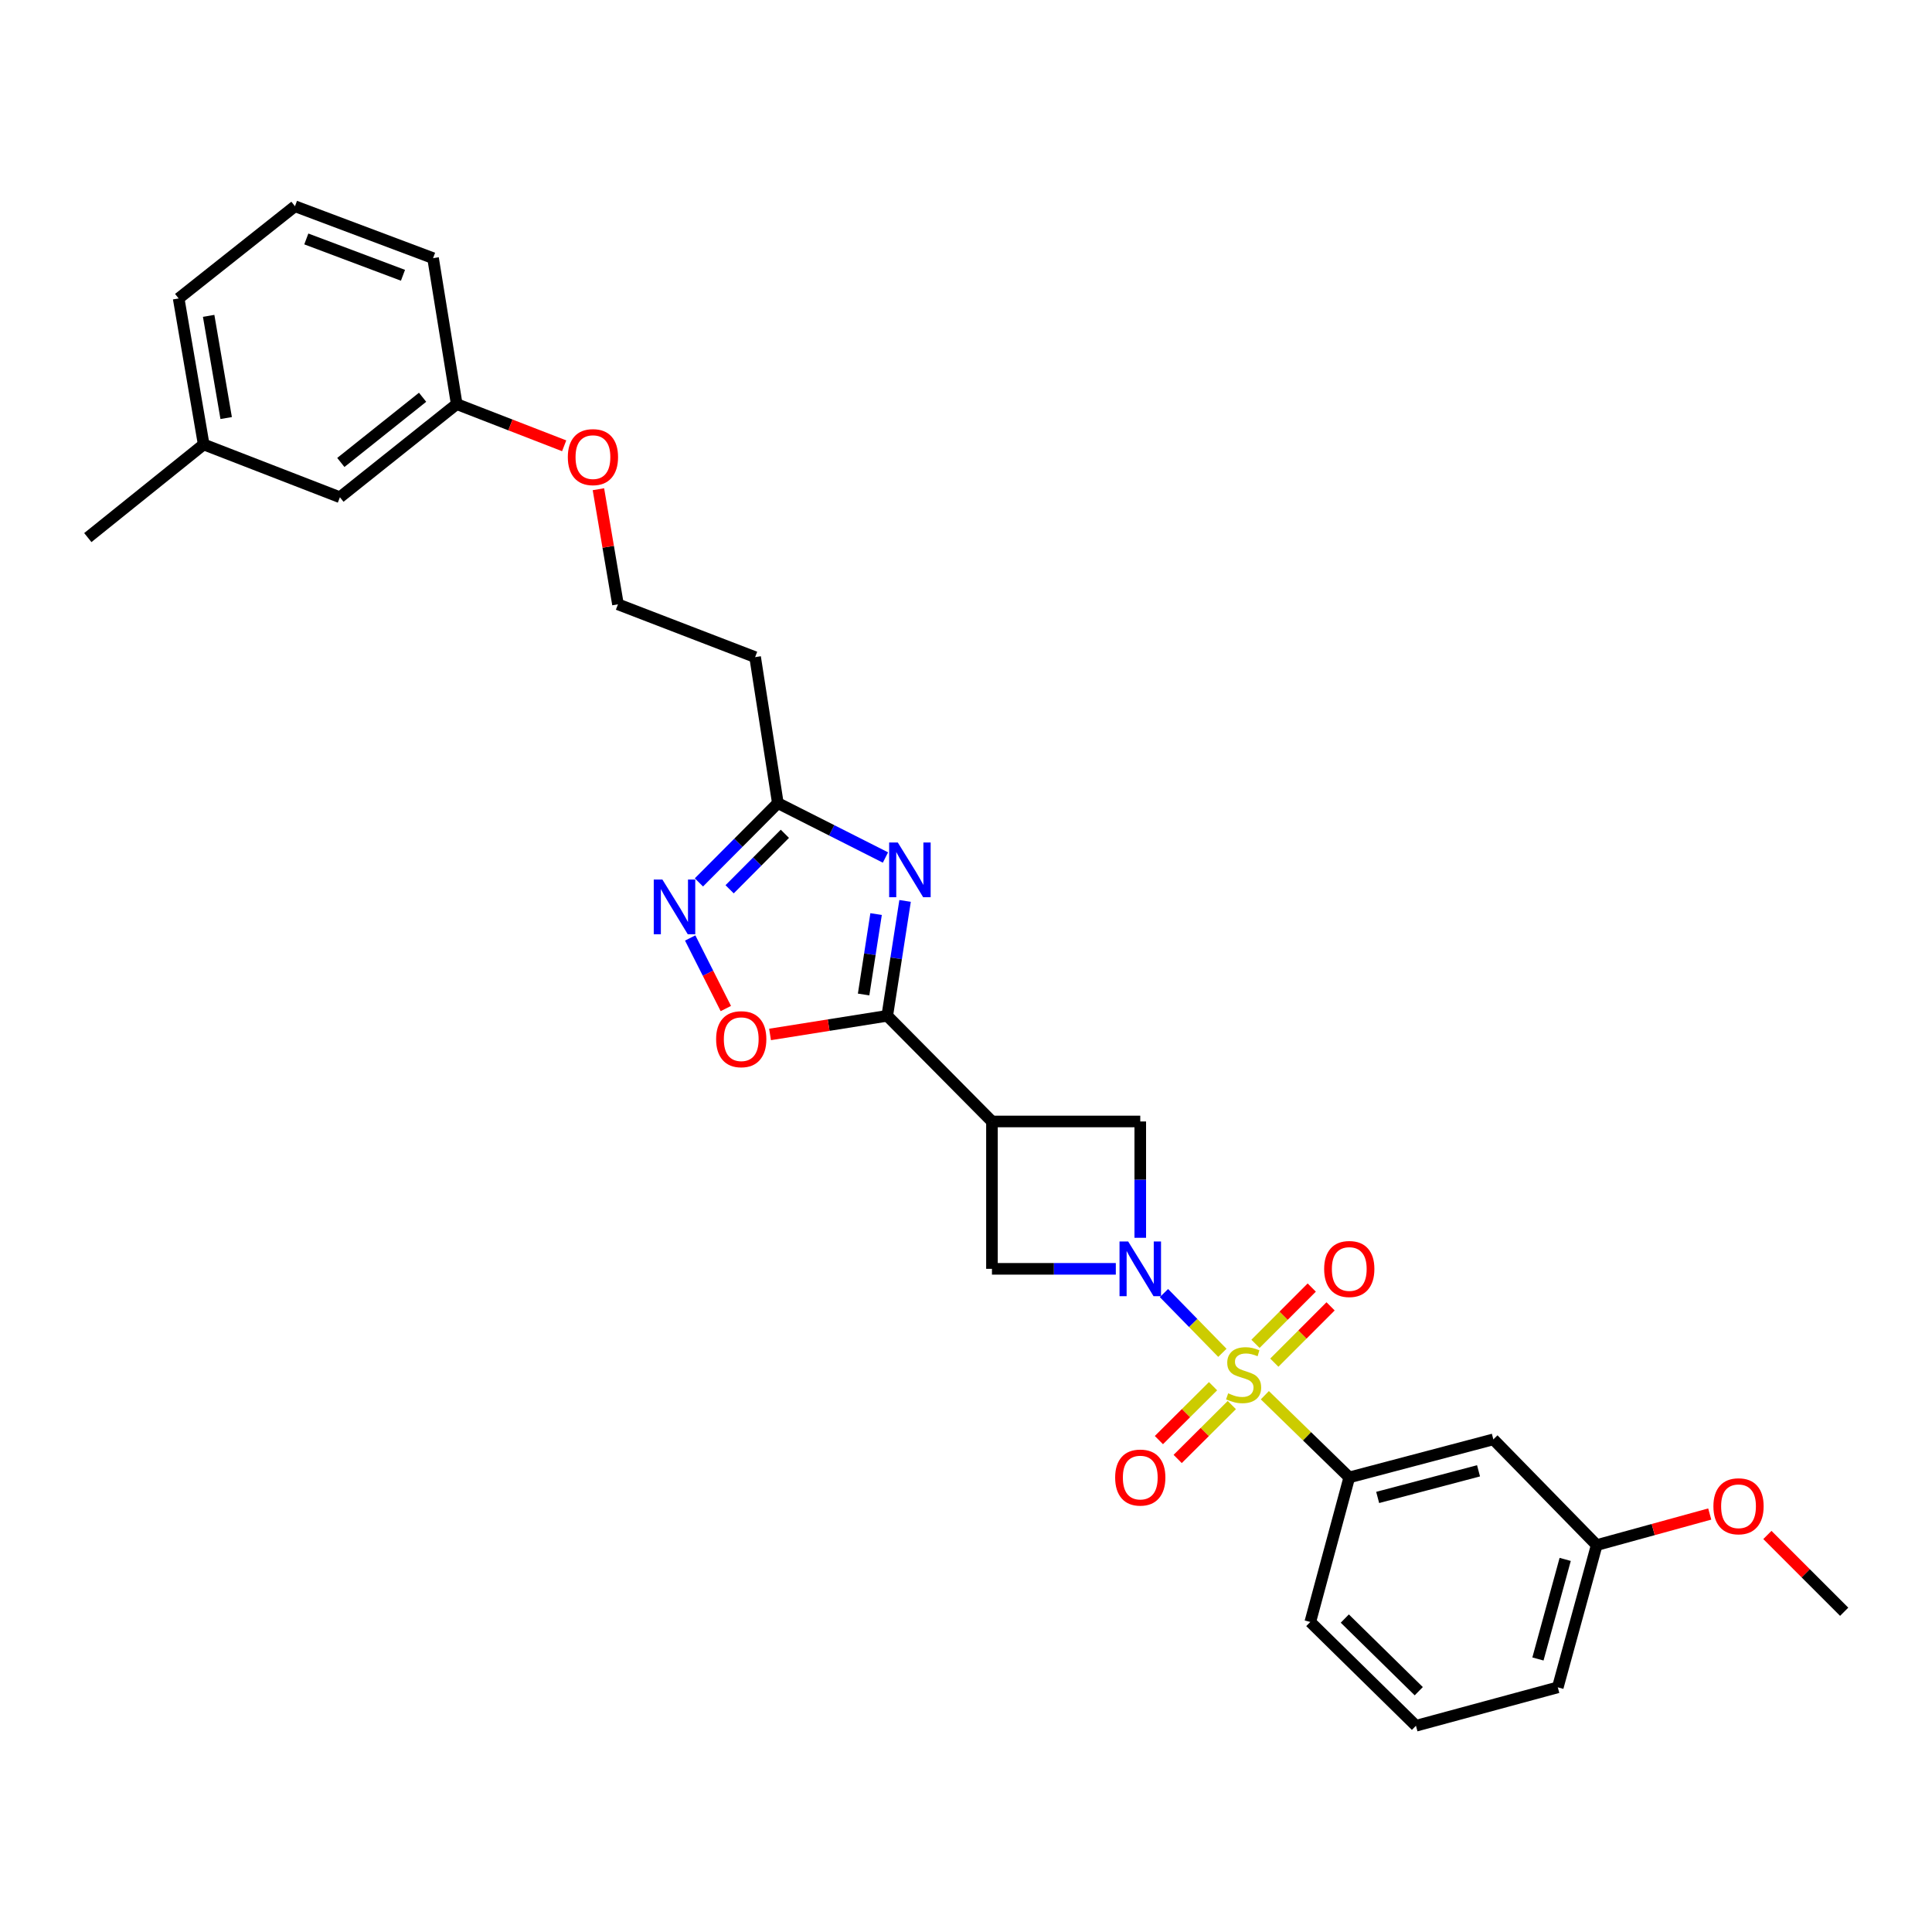 <?xml version='1.0' encoding='iso-8859-1'?>
<svg version='1.1' baseProfile='full'
              xmlns='http://www.w3.org/2000/svg'
                      xmlns:rdkit='http://www.rdkit.org/xml'
                      xmlns:xlink='http://www.w3.org/1999/xlink'
                  xml:space='preserve'
width='1000px' height='1000px' viewBox='0 0 1000 1000'>
<!-- END OF HEADER -->
<rect style='opacity:1.0;fill:#FFFFFF;stroke:none' width='1000' height='1000' x='0' y='0'> </rect>
<path class='bond-0' d='M 632.704,700.218 L 617.583,684.753' style='fill:none;fill-rule:evenodd;stroke:#CCCC00;stroke-width:6px;stroke-linecap:butt;stroke-linejoin:miter;stroke-opacity:1' />
<path class='bond-0' d='M 617.583,684.753 L 602.462,669.288' style='fill:none;fill-rule:evenodd;stroke:#0000FF;stroke-width:6px;stroke-linecap:butt;stroke-linejoin:miter;stroke-opacity:1' />
<path class='bond-6' d='M 654.685,722.16 L 676.531,743.431' style='fill:none;fill-rule:evenodd;stroke:#CCCC00;stroke-width:6px;stroke-linecap:butt;stroke-linejoin:miter;stroke-opacity:1' />
<path class='bond-6' d='M 676.531,743.431 L 698.378,764.703' style='fill:none;fill-rule:evenodd;stroke:#000000;stroke-width:6px;stroke-linecap:butt;stroke-linejoin:miter;stroke-opacity:1' />
<path class='bond-10' d='M 659.584,705.311 L 674.145,690.741' style='fill:none;fill-rule:evenodd;stroke:#CCCC00;stroke-width:6px;stroke-linecap:butt;stroke-linejoin:miter;stroke-opacity:1' />
<path class='bond-10' d='M 674.145,690.741 L 688.707,676.172' style='fill:none;fill-rule:evenodd;stroke:#FF0000;stroke-width:6px;stroke-linecap:butt;stroke-linejoin:miter;stroke-opacity:1' />
<path class='bond-10' d='M 649.837,695.57 L 664.399,681.001' style='fill:none;fill-rule:evenodd;stroke:#CCCC00;stroke-width:6px;stroke-linecap:butt;stroke-linejoin:miter;stroke-opacity:1' />
<path class='bond-10' d='M 664.399,681.001 L 678.961,666.431' style='fill:none;fill-rule:evenodd;stroke:#FF0000;stroke-width:6px;stroke-linecap:butt;stroke-linejoin:miter;stroke-opacity:1' />
<path class='bond-11' d='M 627.87,717.493 L 613.856,731.44' style='fill:none;fill-rule:evenodd;stroke:#CCCC00;stroke-width:6px;stroke-linecap:butt;stroke-linejoin:miter;stroke-opacity:1' />
<path class='bond-11' d='M 613.856,731.44 L 599.842,745.388' style='fill:none;fill-rule:evenodd;stroke:#FF0000;stroke-width:6px;stroke-linecap:butt;stroke-linejoin:miter;stroke-opacity:1' />
<path class='bond-11' d='M 637.59,727.259 L 623.576,741.207' style='fill:none;fill-rule:evenodd;stroke:#CCCC00;stroke-width:6px;stroke-linecap:butt;stroke-linejoin:miter;stroke-opacity:1' />
<path class='bond-11' d='M 623.576,741.207 L 609.562,755.155' style='fill:none;fill-rule:evenodd;stroke:#FF0000;stroke-width:6px;stroke-linecap:butt;stroke-linejoin:miter;stroke-opacity:1' />
<path class='bond-8' d='M 590.202,640.682 L 590.202,610.577' style='fill:none;fill-rule:evenodd;stroke:#0000FF;stroke-width:6px;stroke-linecap:butt;stroke-linejoin:miter;stroke-opacity:1' />
<path class='bond-8' d='M 590.202,610.577 L 590.202,580.472' style='fill:none;fill-rule:evenodd;stroke:#000000;stroke-width:6px;stroke-linecap:butt;stroke-linejoin:miter;stroke-opacity:1' />
<path class='bond-9' d='M 577.543,656.749 L 545.489,656.749' style='fill:none;fill-rule:evenodd;stroke:#0000FF;stroke-width:6px;stroke-linecap:butt;stroke-linejoin:miter;stroke-opacity:1' />
<path class='bond-9' d='M 545.489,656.749 L 513.435,656.749' style='fill:none;fill-rule:evenodd;stroke:#000000;stroke-width:6px;stroke-linecap:butt;stroke-linejoin:miter;stroke-opacity:1' />
<path class='bond-1' d='M 468.469,466.312 L 463.852,496.047' style='fill:none;fill-rule:evenodd;stroke:#0000FF;stroke-width:6px;stroke-linecap:butt;stroke-linejoin:miter;stroke-opacity:1' />
<path class='bond-1' d='M 463.852,496.047 L 459.236,525.783' style='fill:none;fill-rule:evenodd;stroke:#000000;stroke-width:6px;stroke-linecap:butt;stroke-linejoin:miter;stroke-opacity:1' />
<path class='bond-1' d='M 453.467,473.119 L 450.236,493.934' style='fill:none;fill-rule:evenodd;stroke:#0000FF;stroke-width:6px;stroke-linecap:butt;stroke-linejoin:miter;stroke-opacity:1' />
<path class='bond-1' d='M 450.236,493.934 L 447.004,514.748' style='fill:none;fill-rule:evenodd;stroke:#000000;stroke-width:6px;stroke-linecap:butt;stroke-linejoin:miter;stroke-opacity:1' />
<path class='bond-5' d='M 458.309,443.845 L 430.459,429.769' style='fill:none;fill-rule:evenodd;stroke:#0000FF;stroke-width:6px;stroke-linecap:butt;stroke-linejoin:miter;stroke-opacity:1' />
<path class='bond-5' d='M 430.459,429.769 L 402.61,415.693' style='fill:none;fill-rule:evenodd;stroke:#000000;stroke-width:6px;stroke-linecap:butt;stroke-linejoin:miter;stroke-opacity:1' />
<path class='bond-2' d='M 459.236,525.783 L 513.435,580.472' style='fill:none;fill-rule:evenodd;stroke:#000000;stroke-width:6px;stroke-linecap:butt;stroke-linejoin:miter;stroke-opacity:1' />
<path class='bond-7' d='M 459.236,525.783 L 428.906,530.606' style='fill:none;fill-rule:evenodd;stroke:#000000;stroke-width:6px;stroke-linecap:butt;stroke-linejoin:miter;stroke-opacity:1' />
<path class='bond-7' d='M 428.906,530.606 L 398.576,535.43' style='fill:none;fill-rule:evenodd;stroke:#FF0000;stroke-width:6px;stroke-linecap:butt;stroke-linejoin:miter;stroke-opacity:1' />
<path class='bond-3' d='M 513.435,580.472 L 513.435,656.749' style='fill:none;fill-rule:evenodd;stroke:#000000;stroke-width:6px;stroke-linecap:butt;stroke-linejoin:miter;stroke-opacity:1' />
<path class='bond-29' d='M 513.435,580.472 L 590.202,580.472' style='fill:none;fill-rule:evenodd;stroke:#000000;stroke-width:6px;stroke-linecap:butt;stroke-linejoin:miter;stroke-opacity:1' />
<path class='bond-4' d='M 357.242,485.493 L 366.466,503.755' style='fill:none;fill-rule:evenodd;stroke:#0000FF;stroke-width:6px;stroke-linecap:butt;stroke-linejoin:miter;stroke-opacity:1' />
<path class='bond-4' d='M 366.466,503.755 L 375.69,522.017' style='fill:none;fill-rule:evenodd;stroke:#FF0000;stroke-width:6px;stroke-linecap:butt;stroke-linejoin:miter;stroke-opacity:1' />
<path class='bond-31' d='M 361.758,456.726 L 382.184,436.209' style='fill:none;fill-rule:evenodd;stroke:#0000FF;stroke-width:6px;stroke-linecap:butt;stroke-linejoin:miter;stroke-opacity:1' />
<path class='bond-31' d='M 382.184,436.209 L 402.61,415.693' style='fill:none;fill-rule:evenodd;stroke:#000000;stroke-width:6px;stroke-linecap:butt;stroke-linejoin:miter;stroke-opacity:1' />
<path class='bond-31' d='M 377.651,460.293 L 391.949,445.931' style='fill:none;fill-rule:evenodd;stroke:#0000FF;stroke-width:6px;stroke-linecap:butt;stroke-linejoin:miter;stroke-opacity:1' />
<path class='bond-31' d='M 391.949,445.931 L 406.247,431.57' style='fill:none;fill-rule:evenodd;stroke:#000000;stroke-width:6px;stroke-linecap:butt;stroke-linejoin:miter;stroke-opacity:1' />
<path class='bond-13' d='M 402.61,415.693 L 390.852,340.128' style='fill:none;fill-rule:evenodd;stroke:#000000;stroke-width:6px;stroke-linecap:butt;stroke-linejoin:miter;stroke-opacity:1' />
<path class='bond-12' d='M 698.378,764.703 L 772.955,745.014' style='fill:none;fill-rule:evenodd;stroke:#000000;stroke-width:6px;stroke-linecap:butt;stroke-linejoin:miter;stroke-opacity:1' />
<path class='bond-12' d='M 713.082,775.073 L 765.286,761.29' style='fill:none;fill-rule:evenodd;stroke:#000000;stroke-width:6px;stroke-linecap:butt;stroke-linejoin:miter;stroke-opacity:1' />
<path class='bond-20' d='M 698.378,764.703 L 678.206,839.533' style='fill:none;fill-rule:evenodd;stroke:#000000;stroke-width:6px;stroke-linecap:butt;stroke-linejoin:miter;stroke-opacity:1' />
<path class='bond-14' d='M 772.955,745.014 L 826.45,799.733' style='fill:none;fill-rule:evenodd;stroke:#000000;stroke-width:6px;stroke-linecap:butt;stroke-linejoin:miter;stroke-opacity:1' />
<path class='bond-16' d='M 390.852,340.128 L 319.857,312.799' style='fill:none;fill-rule:evenodd;stroke:#000000;stroke-width:6px;stroke-linecap:butt;stroke-linejoin:miter;stroke-opacity:1' />
<path class='bond-21' d='M 826.45,799.733 L 855.702,791.695' style='fill:none;fill-rule:evenodd;stroke:#000000;stroke-width:6px;stroke-linecap:butt;stroke-linejoin:miter;stroke-opacity:1' />
<path class='bond-21' d='M 855.702,791.695 L 884.953,783.657' style='fill:none;fill-rule:evenodd;stroke:#FF0000;stroke-width:6px;stroke-linecap:butt;stroke-linejoin:miter;stroke-opacity:1' />
<path class='bond-30' d='M 826.45,799.733 L 806.309,873.369' style='fill:none;fill-rule:evenodd;stroke:#000000;stroke-width:6px;stroke-linecap:butt;stroke-linejoin:miter;stroke-opacity:1' />
<path class='bond-30' d='M 810.138,807.143 L 796.039,858.688' style='fill:none;fill-rule:evenodd;stroke:#000000;stroke-width:6px;stroke-linecap:butt;stroke-linejoin:miter;stroke-opacity:1' />
<path class='bond-15' d='M 175.938,257.375 L 236.392,209.162' style='fill:none;fill-rule:evenodd;stroke:#000000;stroke-width:6px;stroke-linecap:butt;stroke-linejoin:miter;stroke-opacity:1' />
<path class='bond-15' d='M 176.415,239.37 L 218.732,205.621' style='fill:none;fill-rule:evenodd;stroke:#000000;stroke-width:6px;stroke-linecap:butt;stroke-linejoin:miter;stroke-opacity:1' />
<path class='bond-18' d='M 175.938,257.375 L 105.426,230.045' style='fill:none;fill-rule:evenodd;stroke:#000000;stroke-width:6px;stroke-linecap:butt;stroke-linejoin:miter;stroke-opacity:1' />
<path class='bond-19' d='M 319.857,312.799 L 314.798,283.007' style='fill:none;fill-rule:evenodd;stroke:#000000;stroke-width:6px;stroke-linecap:butt;stroke-linejoin:miter;stroke-opacity:1' />
<path class='bond-19' d='M 314.798,283.007 L 309.739,253.216' style='fill:none;fill-rule:evenodd;stroke:#FF0000;stroke-width:6px;stroke-linecap:butt;stroke-linejoin:miter;stroke-opacity:1' />
<path class='bond-17' d='M 236.392,209.162 L 264.202,219.953' style='fill:none;fill-rule:evenodd;stroke:#000000;stroke-width:6px;stroke-linecap:butt;stroke-linejoin:miter;stroke-opacity:1' />
<path class='bond-17' d='M 264.202,219.953 L 292.013,230.744' style='fill:none;fill-rule:evenodd;stroke:#FF0000;stroke-width:6px;stroke-linecap:butt;stroke-linejoin:miter;stroke-opacity:1' />
<path class='bond-25' d='M 236.392,209.162 L 224.151,133.62' style='fill:none;fill-rule:evenodd;stroke:#000000;stroke-width:6px;stroke-linecap:butt;stroke-linejoin:miter;stroke-opacity:1' />
<path class='bond-27' d='M 105.426,230.045 L 45.455,278.251' style='fill:none;fill-rule:evenodd;stroke:#000000;stroke-width:6px;stroke-linecap:butt;stroke-linejoin:miter;stroke-opacity:1' />
<path class='bond-32' d='M 105.426,230.045 L 92.473,154.473' style='fill:none;fill-rule:evenodd;stroke:#000000;stroke-width:6px;stroke-linecap:butt;stroke-linejoin:miter;stroke-opacity:1' />
<path class='bond-32' d='M 117.064,216.382 L 107.997,163.481' style='fill:none;fill-rule:evenodd;stroke:#000000;stroke-width:6px;stroke-linecap:butt;stroke-linejoin:miter;stroke-opacity:1' />
<path class='bond-22' d='M 678.206,839.533 L 732.896,893.25' style='fill:none;fill-rule:evenodd;stroke:#000000;stroke-width:6px;stroke-linecap:butt;stroke-linejoin:miter;stroke-opacity:1' />
<path class='bond-22' d='M 696.066,837.76 L 734.348,875.362' style='fill:none;fill-rule:evenodd;stroke:#000000;stroke-width:6px;stroke-linecap:butt;stroke-linejoin:miter;stroke-opacity:1' />
<path class='bond-28' d='M 914.79,794.493 L 934.668,814.368' style='fill:none;fill-rule:evenodd;stroke:#FF0000;stroke-width:6px;stroke-linecap:butt;stroke-linejoin:miter;stroke-opacity:1' />
<path class='bond-28' d='M 934.668,814.368 L 954.545,834.243' style='fill:none;fill-rule:evenodd;stroke:#000000;stroke-width:6px;stroke-linecap:butt;stroke-linejoin:miter;stroke-opacity:1' />
<path class='bond-24' d='M 732.896,893.25 L 806.309,873.369' style='fill:none;fill-rule:evenodd;stroke:#000000;stroke-width:6px;stroke-linecap:butt;stroke-linejoin:miter;stroke-opacity:1' />
<path class='bond-23' d='M 152.674,106.75 L 224.151,133.62' style='fill:none;fill-rule:evenodd;stroke:#000000;stroke-width:6px;stroke-linecap:butt;stroke-linejoin:miter;stroke-opacity:1' />
<path class='bond-23' d='M 158.547,123.679 L 208.581,142.488' style='fill:none;fill-rule:evenodd;stroke:#000000;stroke-width:6px;stroke-linecap:butt;stroke-linejoin:miter;stroke-opacity:1' />
<path class='bond-26' d='M 152.674,106.75 L 92.473,154.473' style='fill:none;fill-rule:evenodd;stroke:#000000;stroke-width:6px;stroke-linecap:butt;stroke-linejoin:miter;stroke-opacity:1' />
<path  class='atom-0' d='M 635.697 721.181
Q 636.017 721.301, 637.337 721.861
Q 638.657 722.421, 640.097 722.781
Q 641.577 723.101, 643.017 723.101
Q 645.697 723.101, 647.257 721.821
Q 648.817 720.501, 648.817 718.221
Q 648.817 716.661, 648.017 715.701
Q 647.257 714.741, 646.057 714.221
Q 644.857 713.701, 642.857 713.101
Q 640.337 712.341, 638.817 711.621
Q 637.337 710.901, 636.257 709.381
Q 635.217 707.861, 635.217 705.301
Q 635.217 701.741, 637.617 699.541
Q 640.057 697.341, 644.857 697.341
Q 648.137 697.341, 651.857 698.901
L 650.937 701.981
Q 647.537 700.581, 644.977 700.581
Q 642.217 700.581, 640.697 701.741
Q 639.177 702.861, 639.217 704.821
Q 639.217 706.341, 639.977 707.261
Q 640.777 708.181, 641.897 708.701
Q 643.057 709.221, 644.977 709.821
Q 647.537 710.621, 649.057 711.421
Q 650.577 712.221, 651.657 713.861
Q 652.777 715.461, 652.777 718.221
Q 652.777 722.141, 650.137 724.261
Q 647.537 726.341, 643.177 726.341
Q 640.657 726.341, 638.737 725.781
Q 636.857 725.261, 634.617 724.341
L 635.697 721.181
' fill='#CCCC00'/>
<path  class='atom-1' d='M 583.942 642.589
L 593.222 657.589
Q 594.142 659.069, 595.622 661.749
Q 597.102 664.429, 597.182 664.589
L 597.182 642.589
L 600.942 642.589
L 600.942 670.909
L 597.062 670.909
L 587.102 654.509
Q 585.942 652.589, 584.702 650.389
Q 583.502 648.189, 583.142 647.509
L 583.142 670.909
L 579.462 670.909
L 579.462 642.589
L 583.942 642.589
' fill='#0000FF'/>
<path  class='atom-2' d='M 464.704 436.081
L 473.984 451.081
Q 474.904 452.561, 476.384 455.241
Q 477.864 457.921, 477.944 458.081
L 477.944 436.081
L 481.704 436.081
L 481.704 464.401
L 477.824 464.401
L 467.864 448.001
Q 466.704 446.081, 465.464 443.881
Q 464.264 441.681, 463.904 441.001
L 463.904 464.401
L 460.224 464.401
L 460.224 436.081
L 464.704 436.081
' fill='#0000FF'/>
<path  class='atom-5' d='M 342.863 455.257
L 352.143 470.257
Q 353.063 471.737, 354.543 474.417
Q 356.023 477.097, 356.103 477.257
L 356.103 455.257
L 359.863 455.257
L 359.863 483.577
L 355.983 483.577
L 346.023 467.177
Q 344.863 465.257, 343.623 463.057
Q 342.423 460.857, 342.063 460.177
L 342.063 483.577
L 338.383 483.577
L 338.383 455.257
L 342.863 455.257
' fill='#0000FF'/>
<path  class='atom-8' d='M 370.663 537.882
Q 370.663 531.082, 374.023 527.282
Q 377.383 523.482, 383.663 523.482
Q 389.943 523.482, 393.303 527.282
Q 396.663 531.082, 396.663 537.882
Q 396.663 544.762, 393.263 548.682
Q 389.863 552.562, 383.663 552.562
Q 377.423 552.562, 374.023 548.682
Q 370.663 544.802, 370.663 537.882
M 383.663 549.362
Q 387.983 549.362, 390.303 546.482
Q 392.663 543.562, 392.663 537.882
Q 392.663 532.322, 390.303 529.522
Q 387.983 526.682, 383.663 526.682
Q 379.343 526.682, 376.983 529.482
Q 374.663 532.282, 374.663 537.882
Q 374.663 543.602, 376.983 546.482
Q 379.343 549.362, 383.663 549.362
' fill='#FF0000'/>
<path  class='atom-11' d='M 685.378 656.829
Q 685.378 650.029, 688.738 646.229
Q 692.098 642.429, 698.378 642.429
Q 704.658 642.429, 708.018 646.229
Q 711.378 650.029, 711.378 656.829
Q 711.378 663.709, 707.978 667.629
Q 704.578 671.509, 698.378 671.509
Q 692.138 671.509, 688.738 667.629
Q 685.378 663.749, 685.378 656.829
M 698.378 668.309
Q 702.698 668.309, 705.018 665.429
Q 707.378 662.509, 707.378 656.829
Q 707.378 651.269, 705.018 648.469
Q 702.698 645.629, 698.378 645.629
Q 694.058 645.629, 691.698 648.429
Q 689.378 651.229, 689.378 656.829
Q 689.378 662.549, 691.698 665.429
Q 694.058 668.309, 698.378 668.309
' fill='#FF0000'/>
<path  class='atom-12' d='M 577.202 764.783
Q 577.202 757.983, 580.562 754.183
Q 583.922 750.383, 590.202 750.383
Q 596.482 750.383, 599.842 754.183
Q 603.202 757.983, 603.202 764.783
Q 603.202 771.663, 599.802 775.583
Q 596.402 779.463, 590.202 779.463
Q 583.962 779.463, 580.562 775.583
Q 577.202 771.703, 577.202 764.783
M 590.202 776.263
Q 594.522 776.263, 596.842 773.383
Q 599.202 770.463, 599.202 764.783
Q 599.202 759.223, 596.842 756.423
Q 594.522 753.583, 590.202 753.583
Q 585.882 753.583, 583.522 756.383
Q 581.202 759.183, 581.202 764.783
Q 581.202 770.503, 583.522 773.383
Q 585.882 776.263, 590.202 776.263
' fill='#FF0000'/>
<path  class='atom-20' d='M 293.904 236.602
Q 293.904 229.802, 297.264 226.002
Q 300.624 222.202, 306.904 222.202
Q 313.184 222.202, 316.544 226.002
Q 319.904 229.802, 319.904 236.602
Q 319.904 243.482, 316.504 247.402
Q 313.104 251.282, 306.904 251.282
Q 300.664 251.282, 297.264 247.402
Q 293.904 243.522, 293.904 236.602
M 306.904 248.082
Q 311.224 248.082, 313.544 245.202
Q 315.904 242.282, 315.904 236.602
Q 315.904 231.042, 313.544 228.242
Q 311.224 225.402, 306.904 225.402
Q 302.584 225.402, 300.224 228.202
Q 297.904 231.002, 297.904 236.602
Q 297.904 242.322, 300.224 245.202
Q 302.584 248.082, 306.904 248.082
' fill='#FF0000'/>
<path  class='atom-22' d='M 886.856 779.642
Q 886.856 772.842, 890.216 769.042
Q 893.576 765.242, 899.856 765.242
Q 906.136 765.242, 909.496 769.042
Q 912.856 772.842, 912.856 779.642
Q 912.856 786.522, 909.456 790.442
Q 906.056 794.322, 899.856 794.322
Q 893.616 794.322, 890.216 790.442
Q 886.856 786.562, 886.856 779.642
M 899.856 791.122
Q 904.176 791.122, 906.496 788.242
Q 908.856 785.322, 908.856 779.642
Q 908.856 774.082, 906.496 771.282
Q 904.176 768.442, 899.856 768.442
Q 895.536 768.442, 893.176 771.242
Q 890.856 774.042, 890.856 779.642
Q 890.856 785.362, 893.176 788.242
Q 895.536 791.122, 899.856 791.122
' fill='#FF0000'/>
</svg>
